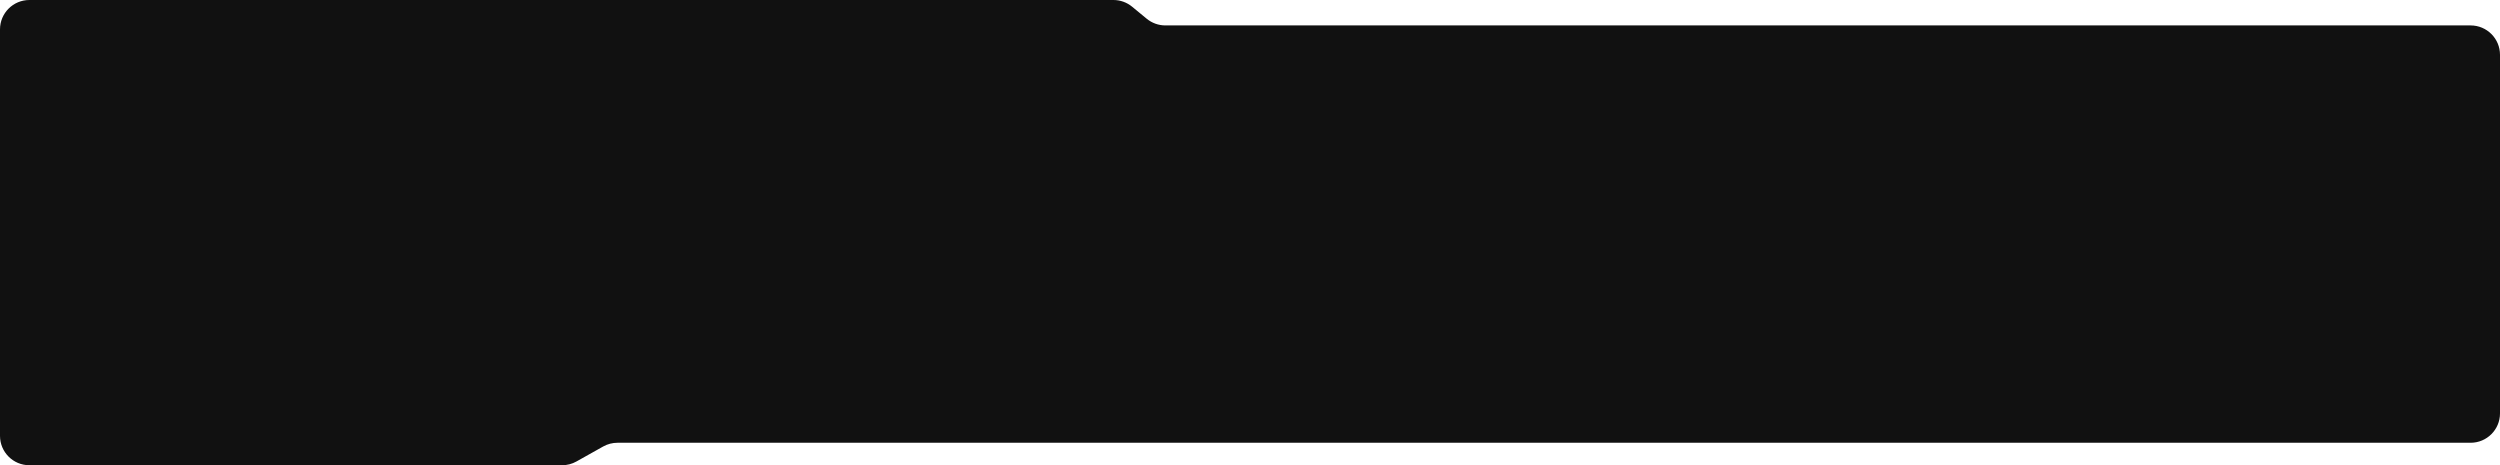 <?xml version="1.0" encoding="UTF-8"?> <svg xmlns="http://www.w3.org/2000/svg" width="3337" height="621" viewBox="0 0 3337 621" fill="none"> <path d="M39.226 -3.14553e-07C17.562 -1.40839e-07 0 17.562 0 39.226L4.85029e-05 581.774C3.67071e-05 603.438 17.562 621 39.226 621L750.245 621C756.963 621 763.568 619.275 769.428 615.99L805.063 596.011C810.923 592.725 817.528 591 824.246 591L3297.77 591C3319.44 591 3337 573.438 3337 551.774L3337 73.162C3337 51.498 3319.44 33.936 3297.77 33.936L1555.55 33.936C1546.45 33.936 1537.63 30.771 1530.6 24.983L1511.15 8.952C1504.12 3.165 1495.31 -1.19902e-05 1486.2 -1.19173e-05L39.226 -3.14553e-07Z" fill="#111111"></path> </svg> 